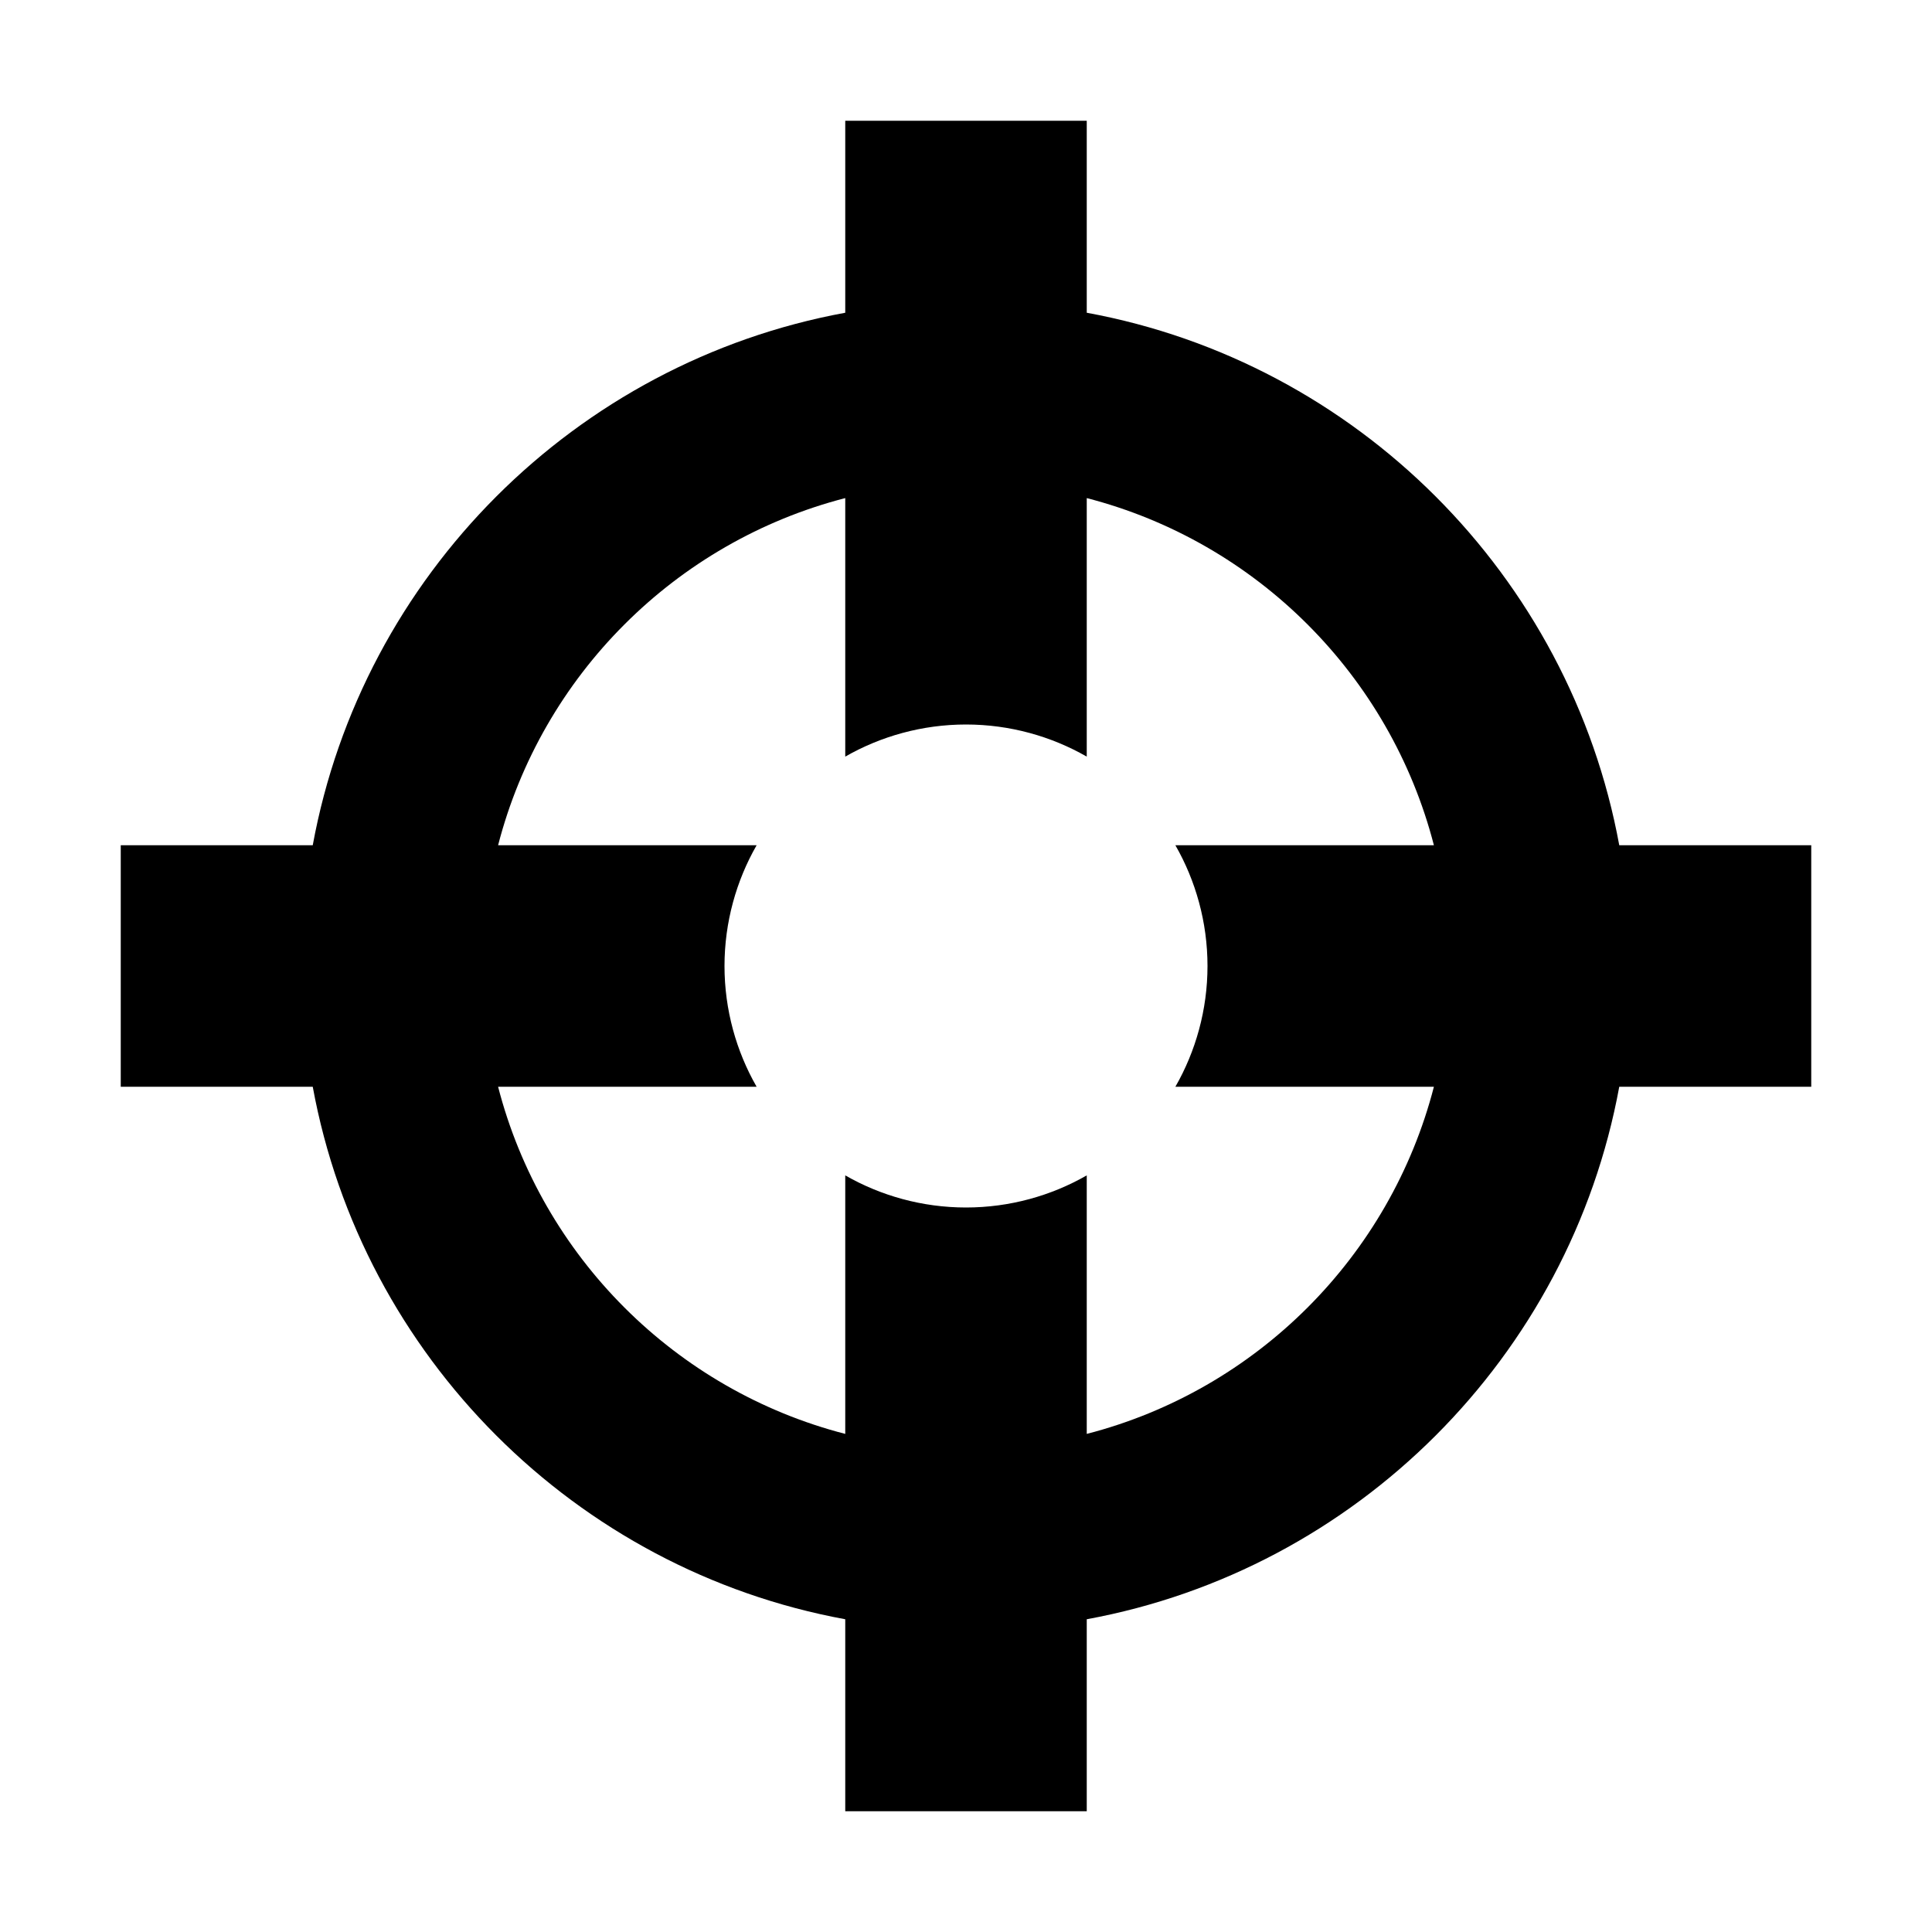 <?xml version="1.0" encoding="utf-8"?>
<!-- Copyright © 2013 Apple Inc. All rights reserved. -->
<svg version="1.1" xmlns="http://www.w3.org/2000/svg" viewBox="0 0 16 16">
    <path d="M 9 11.875 C 10.406 11.512 11.512 10.406 11.875 9 L 9.734 9 C 9.902 8.707 10 8.363 10 8 C 10 7.637 9.902 7.293 9.734 7 L 11.875 7 C 11.512 5.594 10.406 4.488 9 4.125 L 9 6.266 C 8.707 6.098 8.363 6 8 6 C 7.637 6 7.293 6.098 7 6.266 L 7 4.125 C 5.594 4.488 4.488 5.594 4.125 7 L 6.266 7 C 6.098 7.293 6 7.637 6 8 C 6 8.363 6.098 8.707 6.266 9 L 4.125 9 C 4.488 10.406 5.594 11.512 7 11.875 L 7 9.734 C 7.293 9.902 7.637 10 8 10 C 8.363 10 8.707 9.902 9 9.734 Z M 7 13.41 C 4.766 13 3 11.234 2.59 9 L 1 9 L 1 7 L 2.59 7 C 3 4.766 4.766 3 7 2.59 L 7 1 L 9 1 L 9 2.59 C 11.234 3 13 4.766 13.41 7 L 15 7 L 15 9 L 13.41 9 C 13 11.234 11.234 13 9 13.41 L 9 15 L 7 15 Z"/>
</svg>
